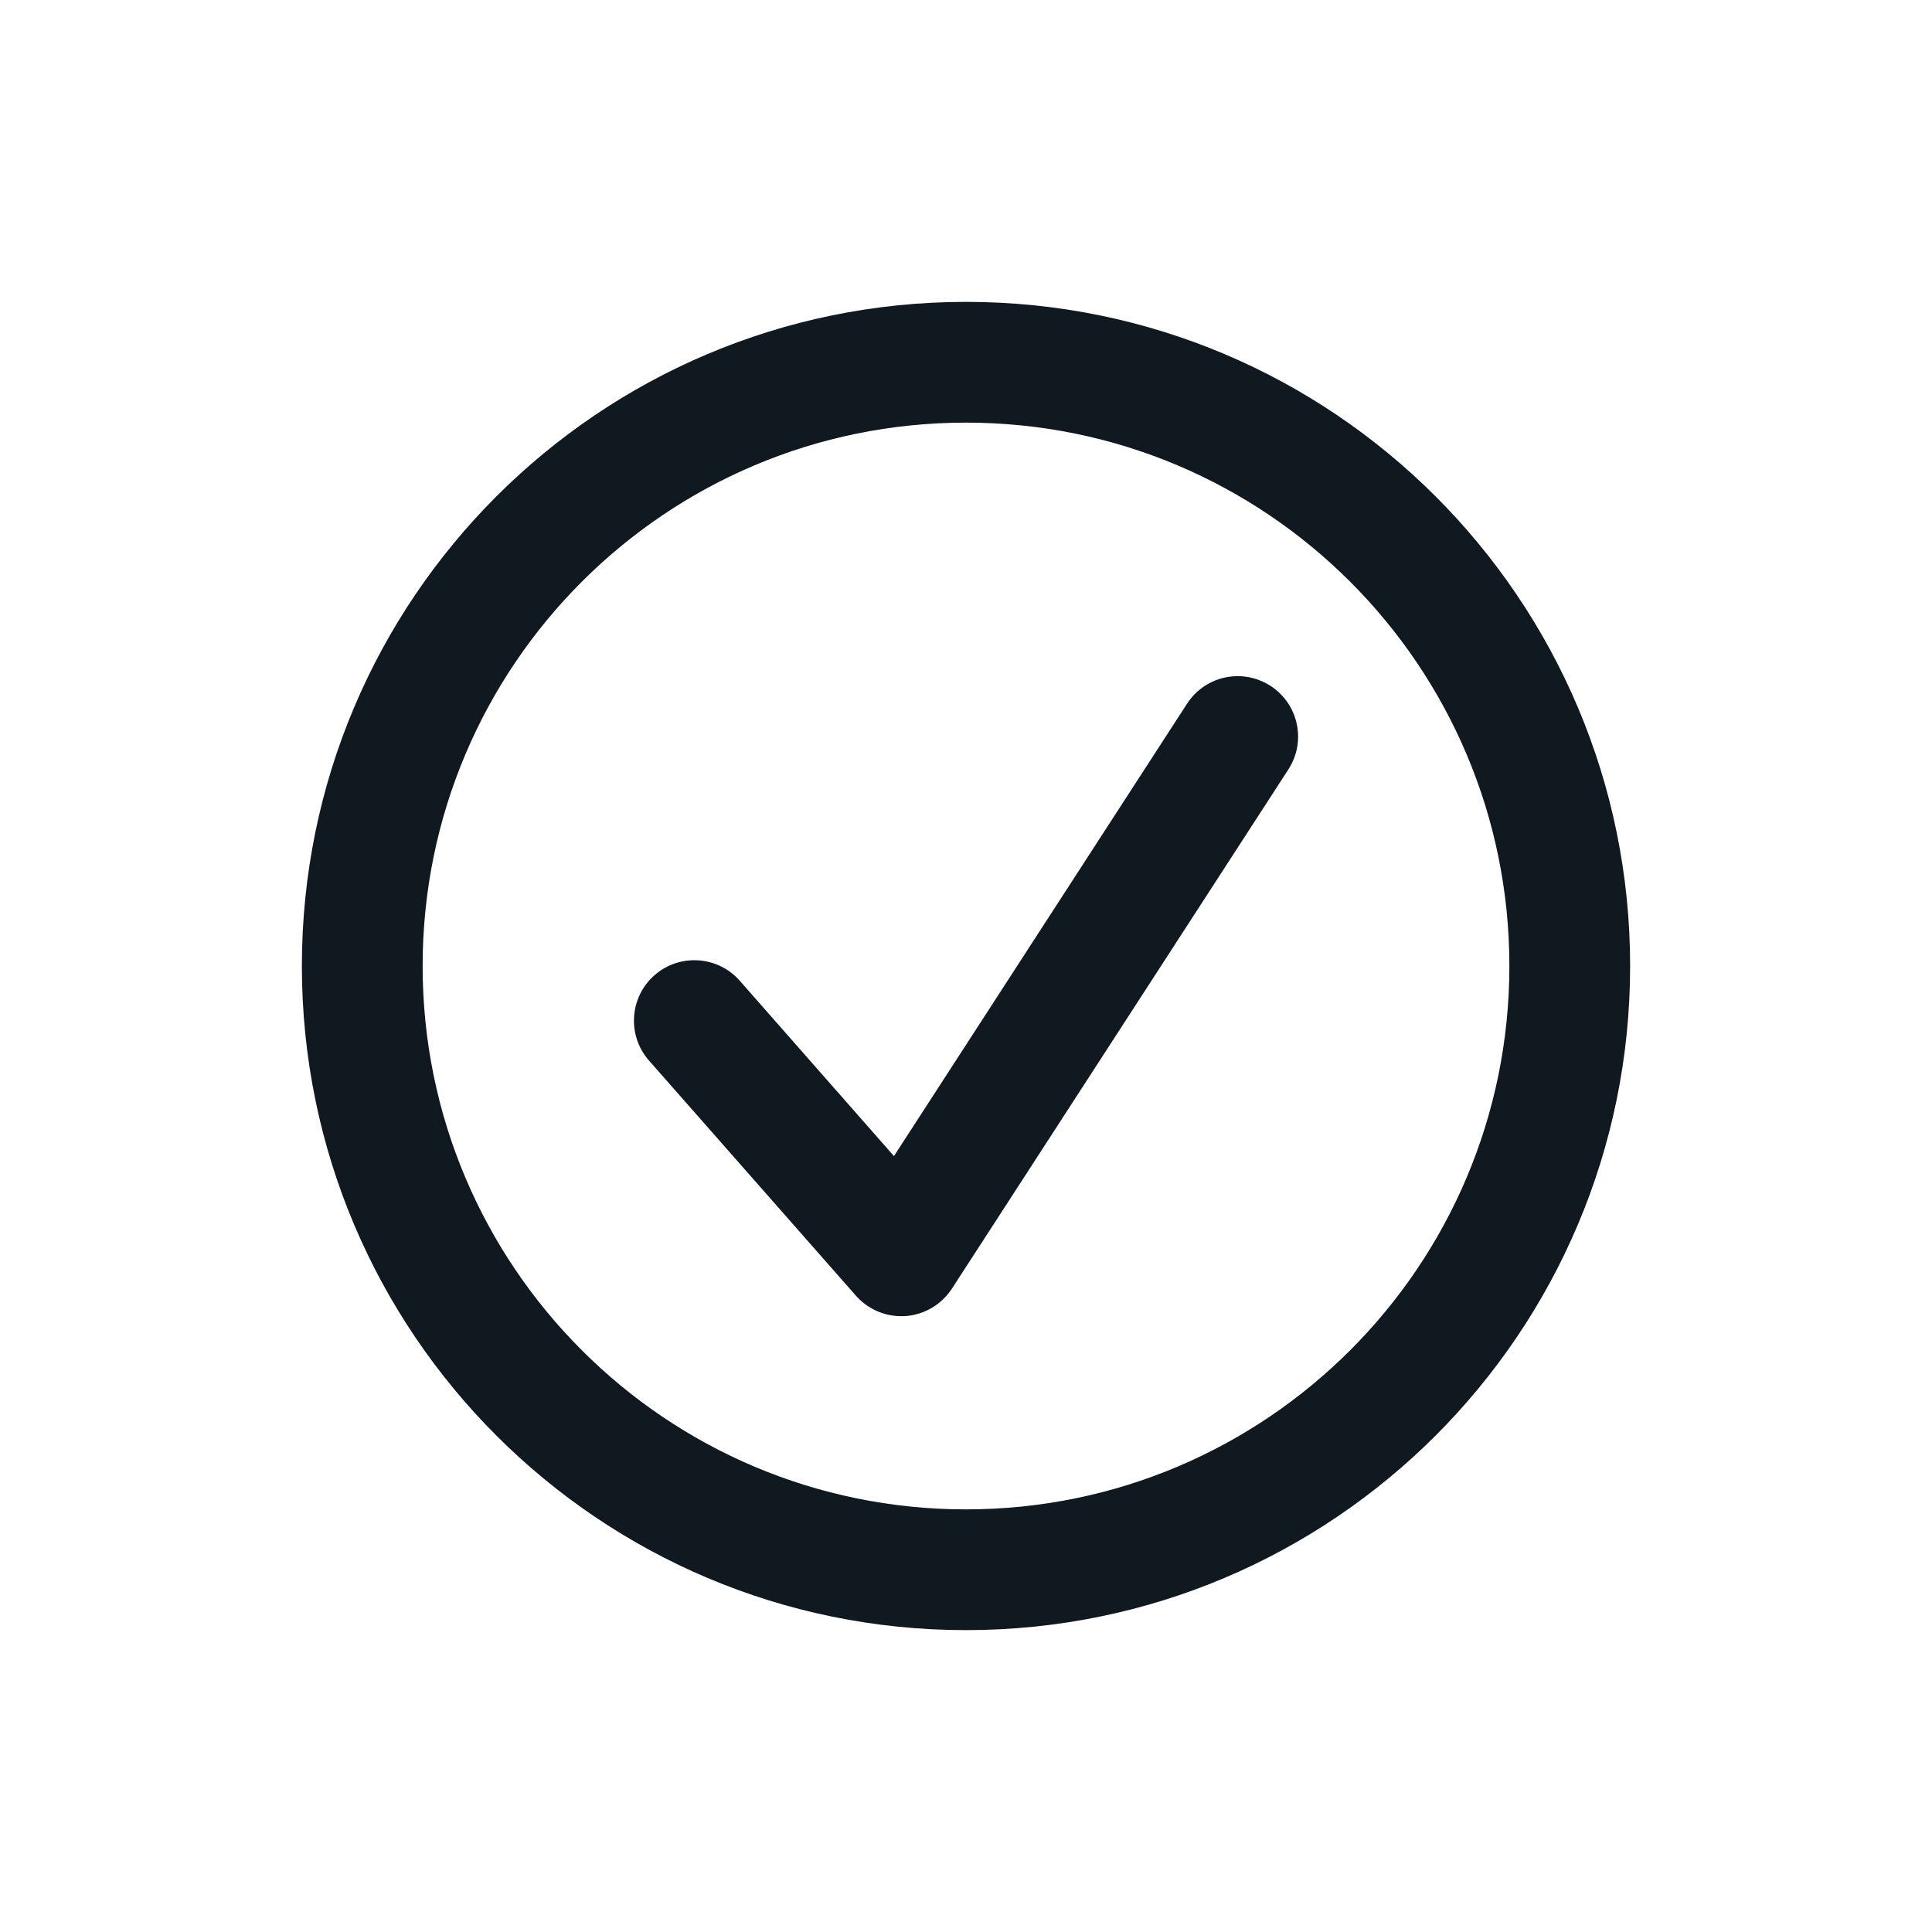 <svg width="48" height="48" viewBox="0 0 48 48" fill="none" xmlns="http://www.w3.org/2000/svg">
<path d="M24 7.5C14.887 7.5 7.5 14.887 7.5 24C7.5 33.112 14.887 40.5 24 40.5C33.112 40.5 40.5 33.112 40.5 24C40.5 14.887 33.112 7.5 24 7.5ZM24 10.5C31.456 10.5 37.5 16.544 37.5 24C37.5 31.456 31.456 37.5 24 37.5C16.544 37.5 10.5 31.456 10.5 24C10.5 16.544 16.544 10.5 24 10.5ZM30.722 16.799C30.241 16.808 29.773 17.049 29.492 17.483L22.21 28.723L18.378 24.365C17.831 23.744 16.881 23.683 16.26 24.23C15.638 24.777 15.577 25.726 16.123 26.348L21.265 32.191C21.552 32.516 21.963 32.7 22.392 32.7C22.428 32.7 22.465 32.699 22.502 32.697C22.97 32.662 23.394 32.409 23.65 32.016L32.01 19.115C32.46 18.419 32.261 17.491 31.566 17.041C31.304 16.872 31.011 16.793 30.722 16.799Z" fill="#101820"/>
</svg>
